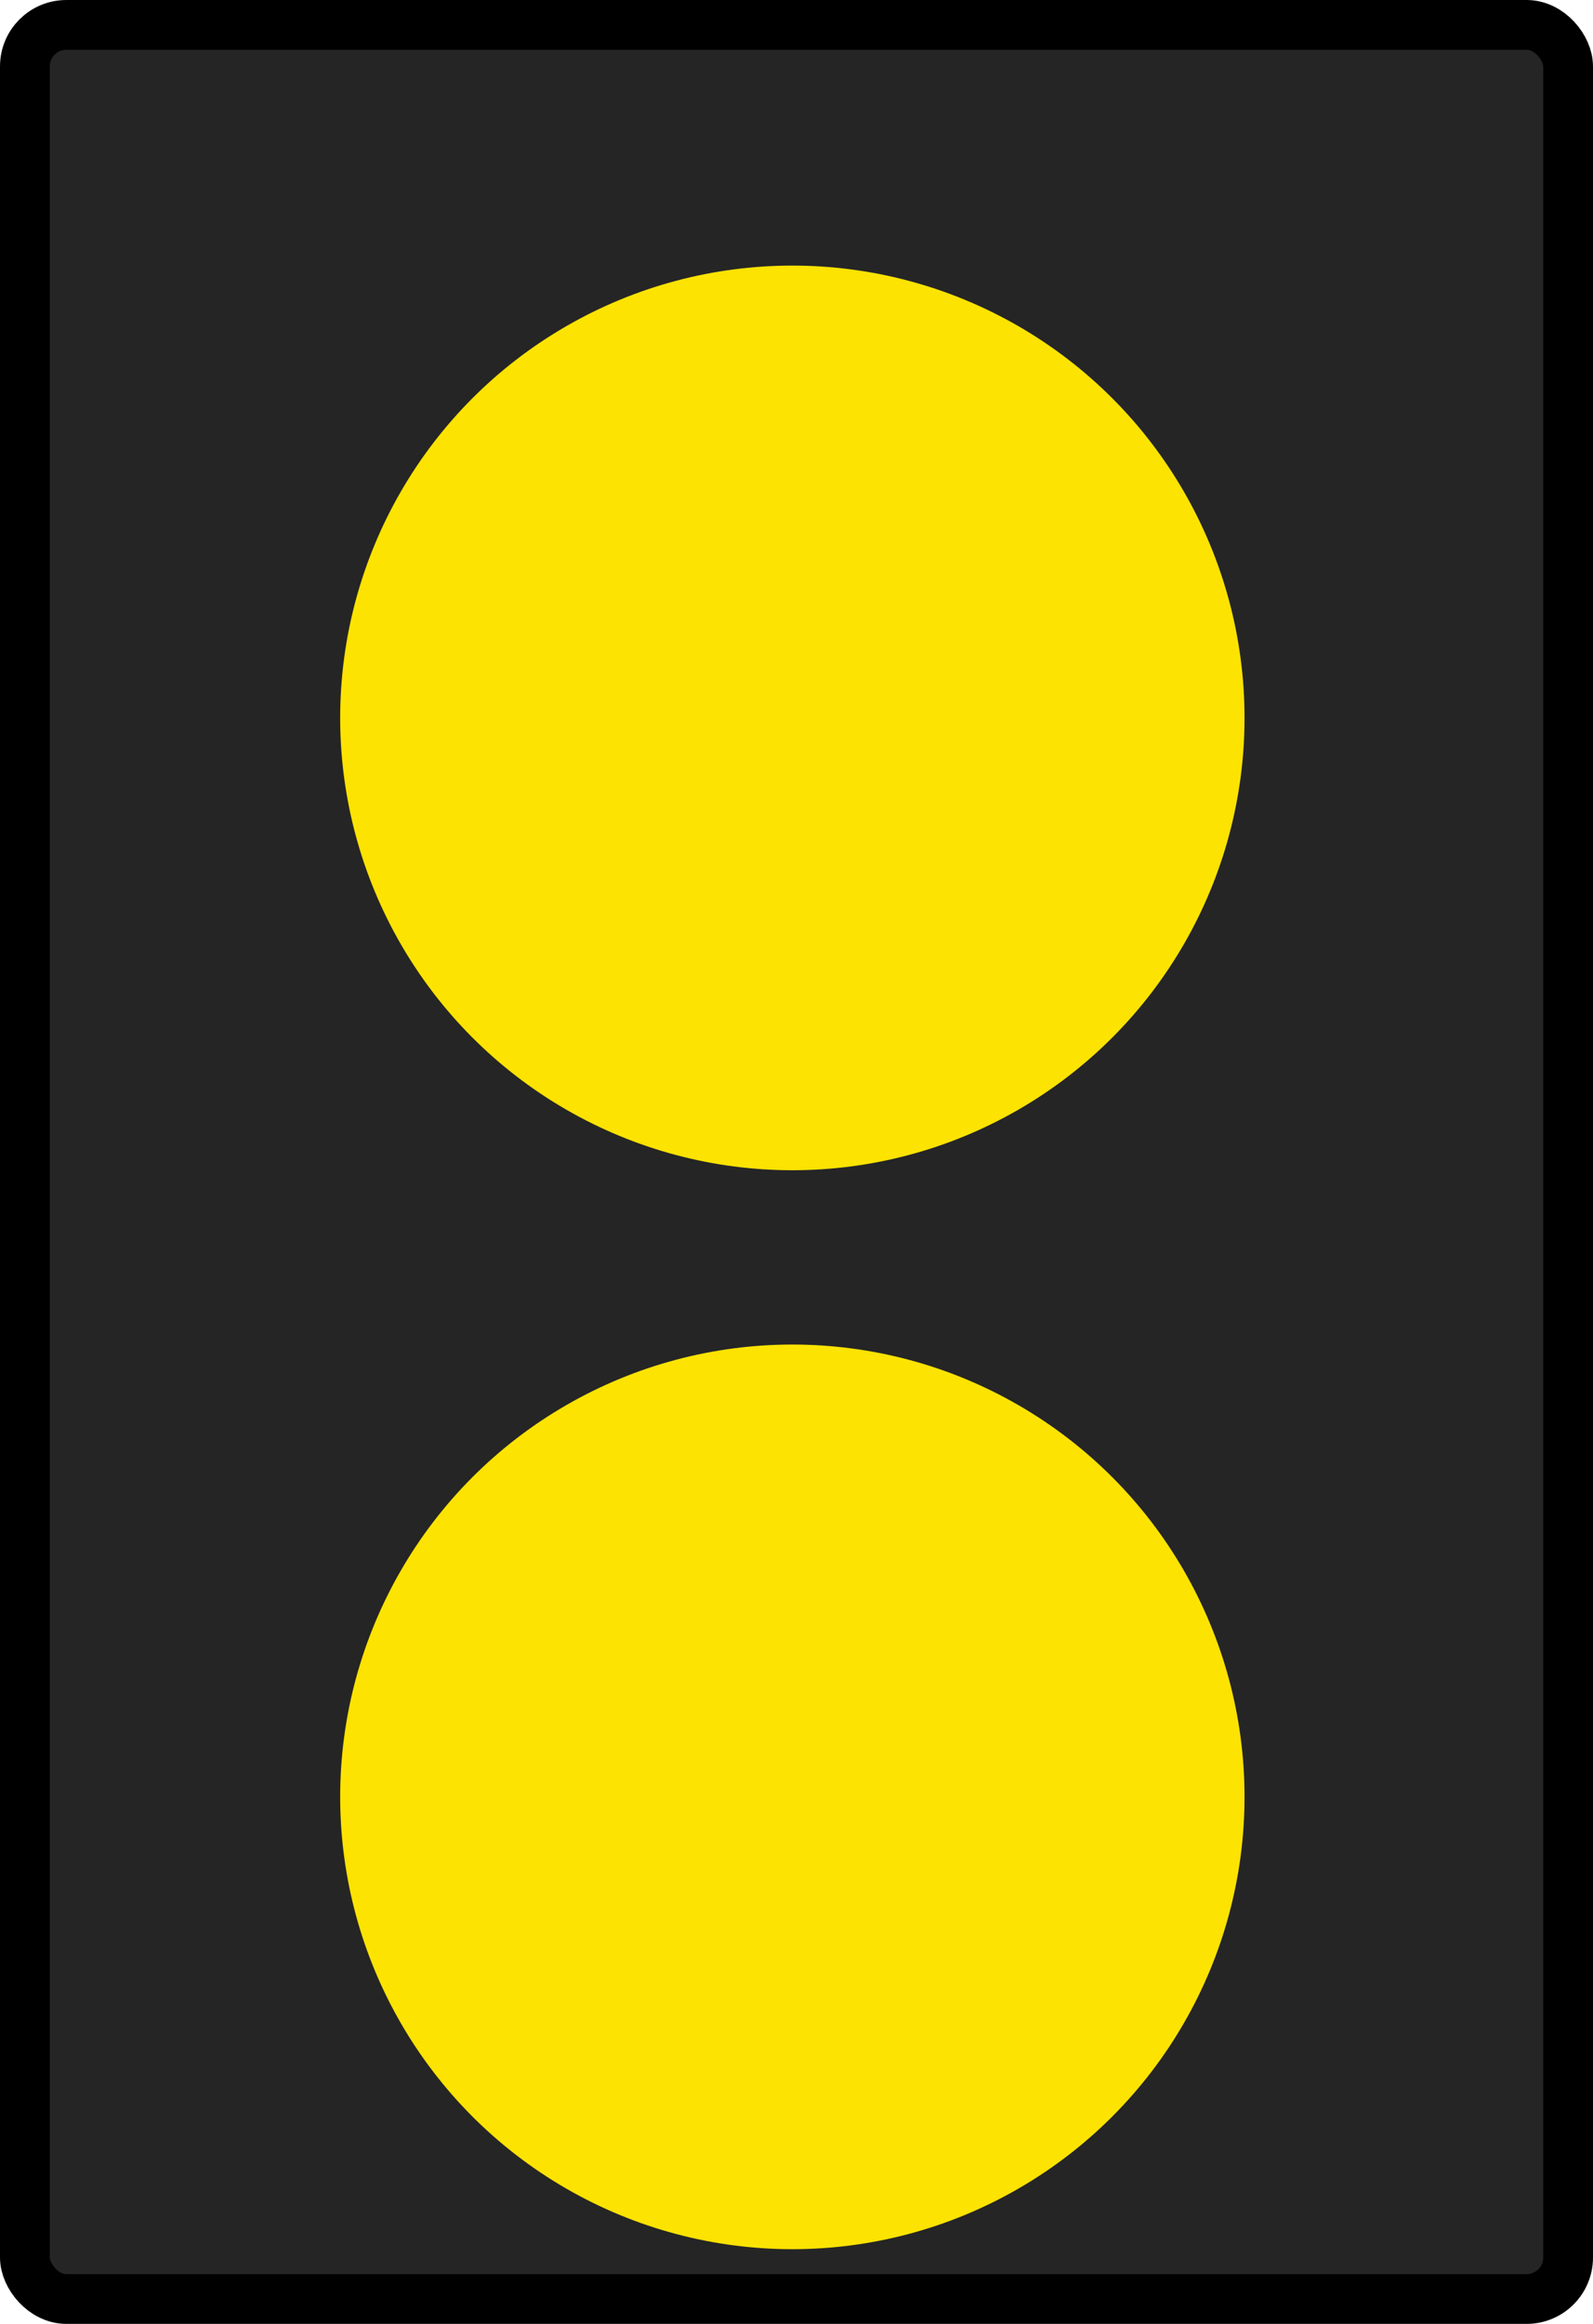 <svg width="192" height="280" viewBox="0 0 192 280" fill="none" xmlns="http://www.w3.org/2000/svg">
<rect x="3" y="3" width="186" height="274" rx="5" fill="#252525" stroke="black" stroke-width="6"/>
<g filter="url(#filter0_i_214_44)">
<circle cx="95.5" cy="74.5" r="54.5" fill="#FCE302"/>
</g>
<g filter="url(#filter1_i_214_44)">
<circle cx="95.5" cy="204.5" r="54.5" fill="#FCE302"/>
</g>
<defs>
<filter id="filter0_i_214_44" x="41" y="20" width="109" height="113" filterUnits="userSpaceOnUse" color-interpolation-filters="sRGB">
<feFlood flood-opacity="0" result="BackgroundImageFix"/>
<feBlend mode="normal" in="SourceGraphic" in2="BackgroundImageFix" result="shape"/>
<feColorMatrix in="SourceAlpha" type="matrix" values="0 0 0 0 0 0 0 0 0 0 0 0 0 0 0 0 0 0 127 0" result="hardAlpha"/>
<feOffset dy="12"/>
<feGaussianBlur stdDeviation="2"/>
<feComposite in2="hardAlpha" operator="arithmetic" k2="-1" k3="1"/>
<feColorMatrix type="matrix" values="0 0 0 0 0 0 0 0 0 0 0 0 0 0 0 0 0 0 0.25 0"/>
<feBlend mode="normal" in2="shape" result="effect1_innerShadow_214_44"/>
</filter>
<filter id="filter1_i_214_44" x="41" y="150" width="109" height="113" filterUnits="userSpaceOnUse" color-interpolation-filters="sRGB">
<feFlood flood-opacity="0" result="BackgroundImageFix"/>
<feBlend mode="normal" in="SourceGraphic" in2="BackgroundImageFix" result="shape"/>
<feColorMatrix in="SourceAlpha" type="matrix" values="0 0 0 0 0 0 0 0 0 0 0 0 0 0 0 0 0 0 127 0" result="hardAlpha"/>
<feOffset dy="12"/>
<feGaussianBlur stdDeviation="2"/>
<feComposite in2="hardAlpha" operator="arithmetic" k2="-1" k3="1"/>
<feColorMatrix type="matrix" values="0 0 0 0 0 0 0 0 0 0 0 0 0 0 0 0 0 0 0.25 0"/>
<feBlend mode="normal" in2="shape" result="effect1_innerShadow_214_44"/>
</filter>
</defs>
</svg>
